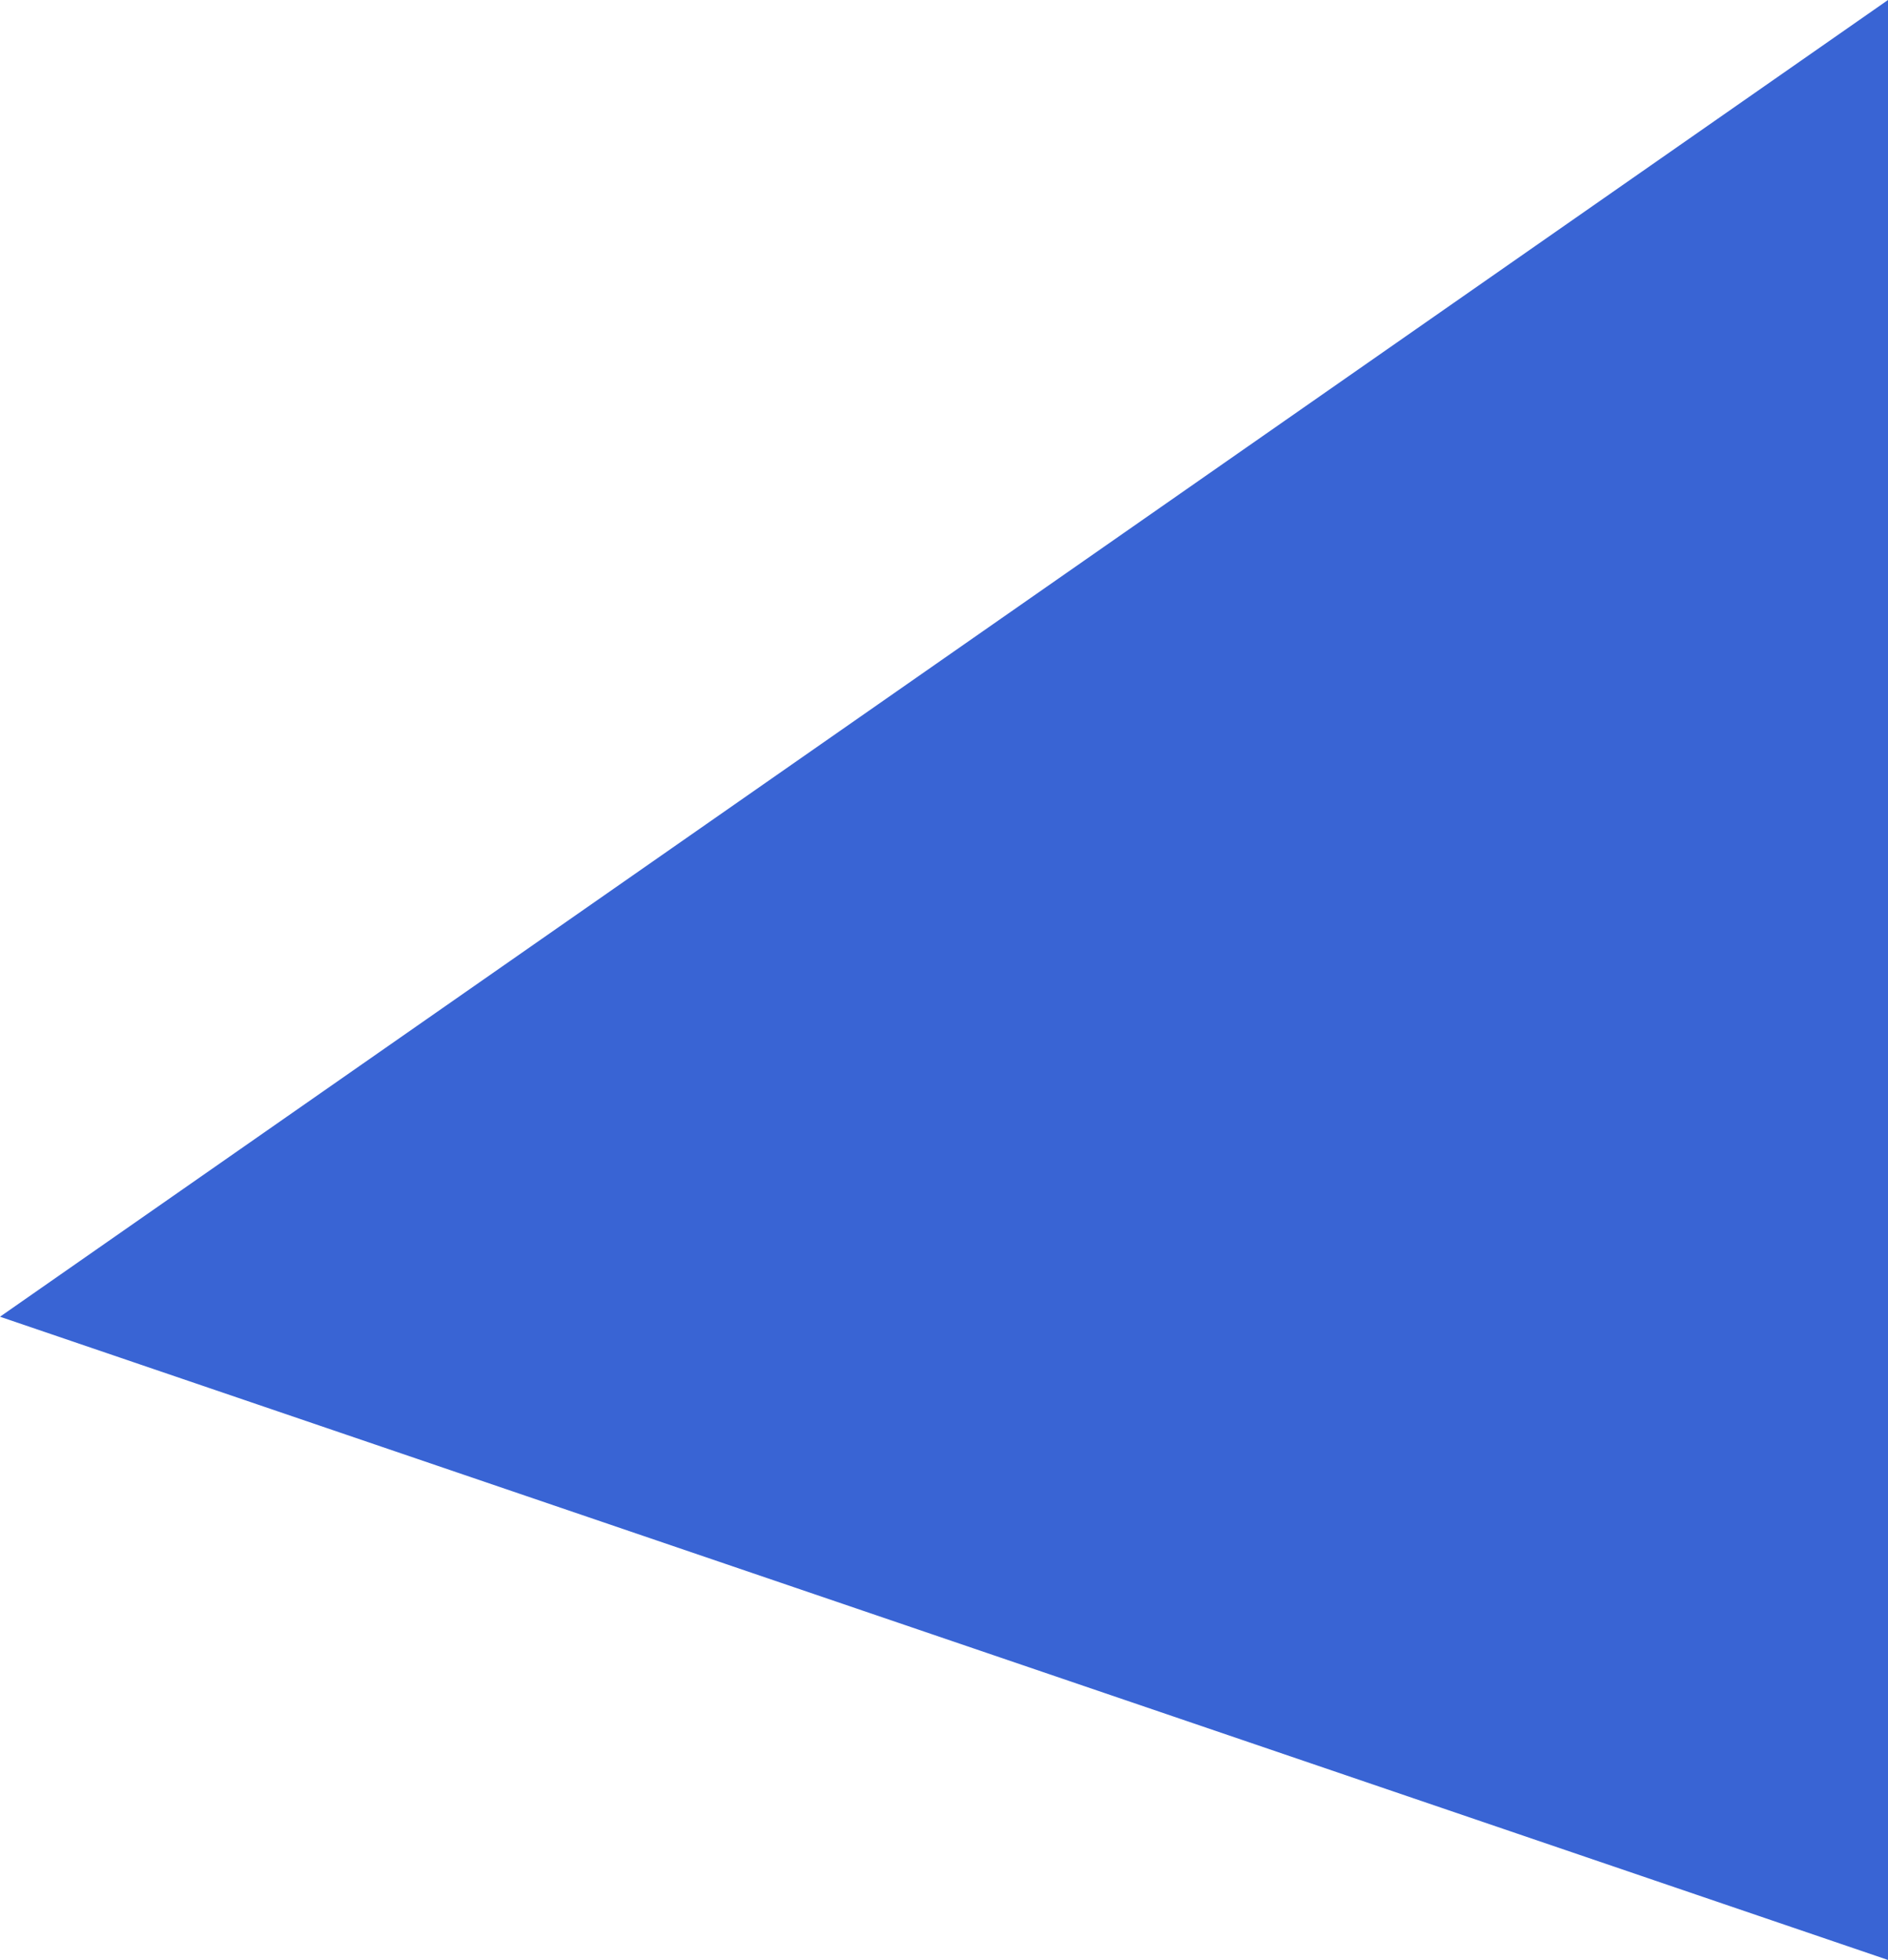 <?xml version="1.0" encoding="UTF-8"?> <svg xmlns="http://www.w3.org/2000/svg" width="711" height="738" viewBox="0 0 711 738" fill="none"> <path d="M711 738L0 495.799L711 0V738Z" fill="#3964D4"></path> </svg> 